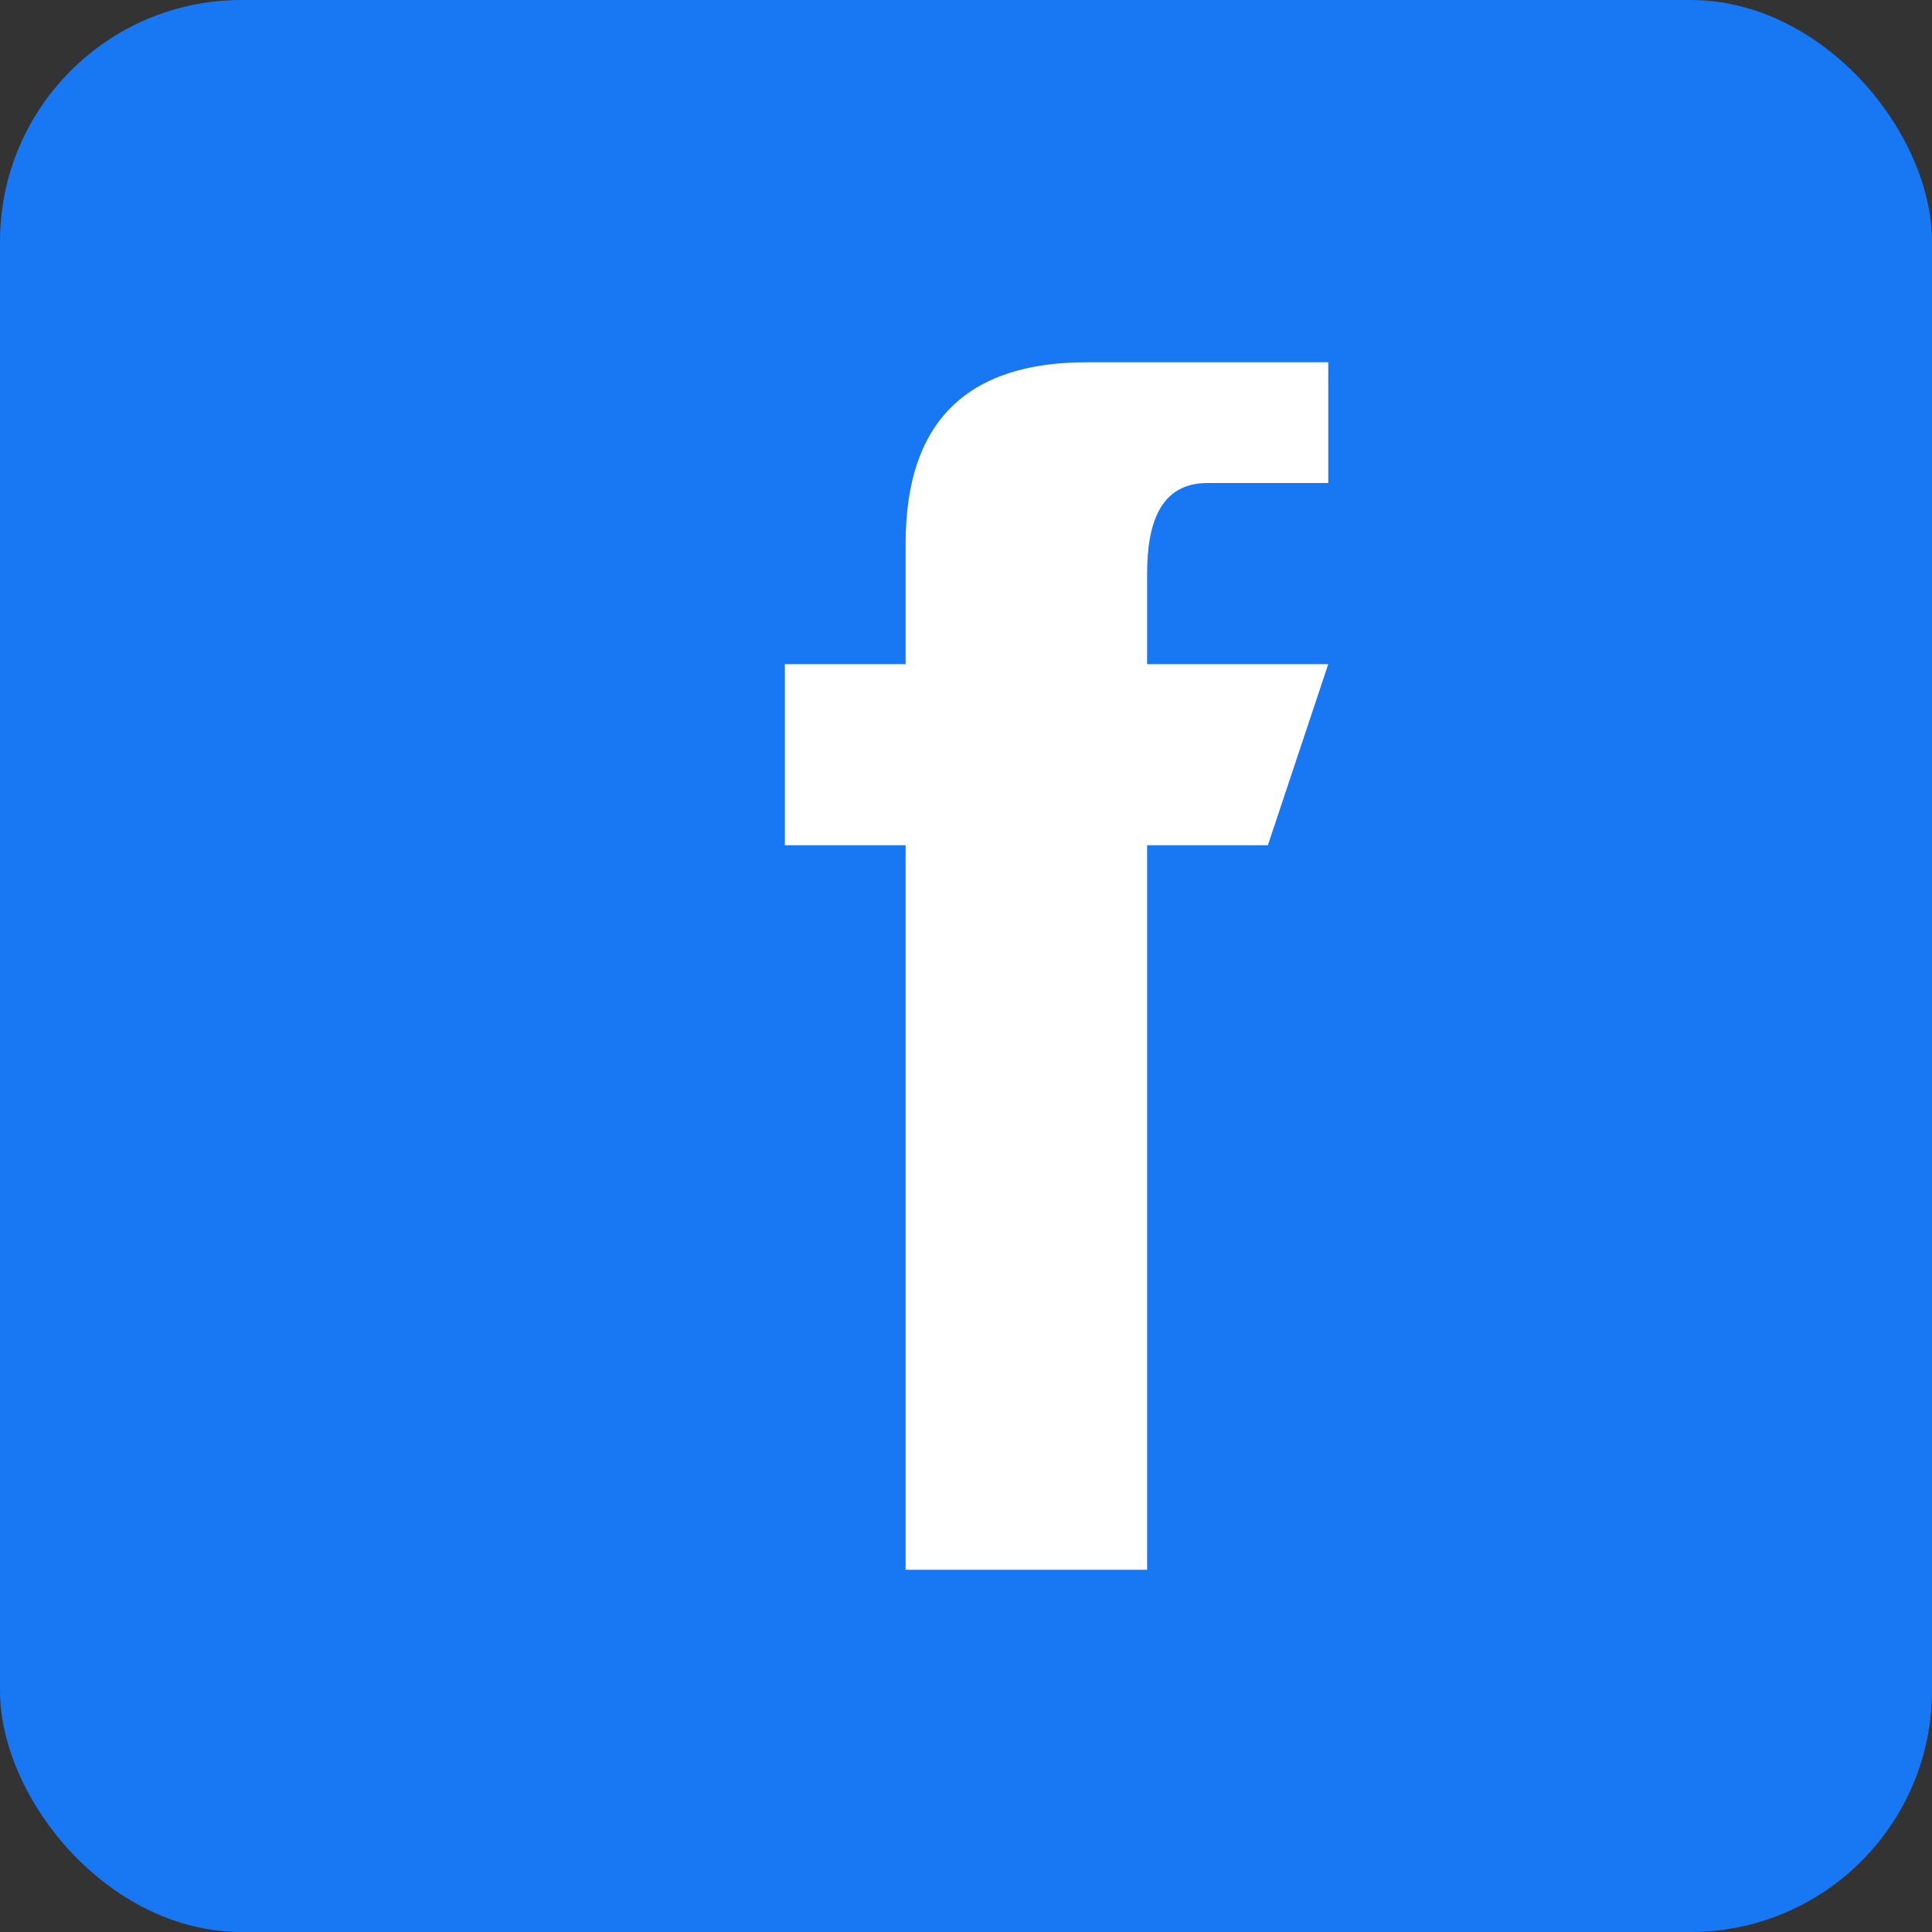 <svg xmlns="http://www.w3.org/2000/svg" viewBox="0 0 32 32" width="32" height="32">
  <rect x="0" y="0" width="32" height="32" fill="#333333" stroke="none"/>
  <rect width="32" height="32" rx="4" fill="#1877f2"/>
  <path d="M20 6 L18 6 C16 6 15 7 15 9 L15 11 L13 11 L13 14 L15 14 L15 26 L19 26 L19 14 L21 14 L22 11 L19 11 L19 9.5 C19 8.7 19.2 8 20 8 L22 8 L22 6 Z" fill="white"/>
</svg>
